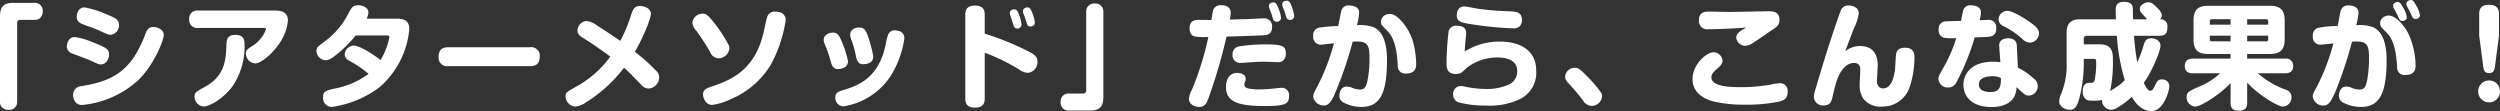 <svg xmlns="http://www.w3.org/2000/svg" width="440.02" height="19.54" viewBox="0 0 440.02 19.54"><rect x="0" y="0" width="440.02" height="19.54" fill="#333333" stroke="none"/><path d="M-218.1.28a1.553,1.553,0,0,0,.2.86,1.587,1.587,0,0,0,1.32.62,1.394,1.394,0,0,0,1.5-1.48V-13.56a.493.493,0,0,1,.52-.52h2.5a1.554,1.554,0,0,0,.86-.2,1.588,1.588,0,0,0,.62-1.32,1.381,1.381,0,0,0-1.48-1.48h-3.7c-1.5,0-2.34.52-2.34,2.36Zm19.46-11.74a1.639,1.639,0,0,0,1.48-1.72c0-.94-.6-1.22-2.04-1.82a18.1,18.1,0,0,0-4-1.28c-1.16,0-1.4,1.2-1.4,1.66,0,.94.72,1.2,1.74,1.56,1.32.46,1.78.66,2.32.9C-199.04-11.48-198.96-11.46-198.64-11.46Zm-1.72,5.22c.98,0,1.46-1.02,1.46-1.74,0-.88-.38-1.2-2.92-2.18a12.706,12.706,0,0,0-3.1-.9c-1.2,0-1.42,1.24-1.42,1.66a1.326,1.326,0,0,0,.98,1.24c.42.18,2.58.96,3.06,1.18C-200.8-6.3-200.7-6.24-200.36-6.24Zm9.34-6.58c-.62,0-1.04.1-1.42,1.04a21.35,21.35,0,0,1-1.82,3.84c-2.54,4.14-6.26,4.96-9.48,5.52a1.539,1.539,0,0,0-1.5,1.52c0,.38.16,1.8,1.58,1.8a17.1,17.1,0,0,0,9.8-4.28c2.9-2.78,4.58-7.12,4.58-8.06C-189.28-12.56-190.72-12.82-191.02-12.82Zm19.2.16c.36,0,.54,0,.54.24a5.962,5.962,0,0,1-2.4,2.94c-.88.54-1.14.72-1.14,1.36a1.76,1.76,0,0,0,1.66,1.7c.82,0,2.58-1.3,3.84-2.98a8.637,8.637,0,0,0,1.9-4.58c0-1.64-1.5-1.74-2.2-1.74h-13.6a1.4,1.4,0,0,0-1.58,1.54,1.4,1.4,0,0,0,1.58,1.52Zm-4.8,1.22c-1.56,0-1.58.92-1.62,1.64-.1,2.6-.2,5.54-3.74,7.48-1.68.92-1.88,1.04-1.88,1.76a1.742,1.742,0,0,0,1.6,1.72c1.16,0,3.6-1.52,5.1-3.58a12.389,12.389,0,0,0,2.1-7.26C-175.06-10.34-175.06-11.44-176.62-11.44Zm26.38.1c.5,0,.68,0,.68.32A12.65,12.65,0,0,1-151.12-7c-1.02-.84-3.62-2.56-4.74-2.56a1.691,1.691,0,0,0-1.58,1.52,1.271,1.271,0,0,0,.72,1.1,19.853,19.853,0,0,1,3.5,2.36,14.666,14.666,0,0,1-6.14,2.62c-1.38.34-1.88.46-1.88,1.48a1.56,1.56,0,0,0,1.54,1.72,18.187,18.187,0,0,0,8.34-3.42,15.326,15.326,0,0,0,5.3-10.26c0-.54-.02-1.86-2.1-1.86h-5.42a2.4,2.4,0,0,0,.32-1.08c0-.92-1.1-1.28-1.78-1.28-.94,0-1.18.44-1.6,1.18a14.12,14.12,0,0,1-4.12,5.06c-1.48,1.08-1.64,1.2-1.64,1.82a1.7,1.7,0,0,0,1.56,1.62c.56,0,1.06-.26,1.96-.98a21.289,21.289,0,0,0,3.38-3.38Zm25.38,5.4c.64,0,1.76-.06,1.76-1.68a1.5,1.5,0,0,0-1.76-1.64h-14.28c-.7,0-1.76.1-1.76,1.68a1.5,1.5,0,0,0,1.76,1.64Zm14.18-1.68a18.174,18.174,0,0,1-6.14,5.36c-1.52.86-1.74.98-1.74,1.66a1.867,1.867,0,0,0,1.68,1.78,4.015,4.015,0,0,0,1.92-.74,25.371,25.371,0,0,0,6.7-6.1c.88.8,1.04.96,2.98,2.96a1.793,1.793,0,0,0,1.36.7,1.984,1.984,0,0,0,1.84-1.96,1.608,1.608,0,0,0-.58-1.2,31.541,31.541,0,0,0-3.7-3.3c1.48-2.52,2.82-5.88,2.82-6.64,0-1.06-1.2-1.42-1.92-1.42-1,0-1.24.62-1.52,1.44a27.023,27.023,0,0,1-1.94,4.7c-.66-.46-2.36-1.62-4.02-2.66a3.868,3.868,0,0,0-1.96-.84,1.721,1.721,0,0,0-1.56,1.66c0,.66.44.98,1.12,1.4C-113.88-9.92-112-8.6-110.68-7.62Zm16.44-7.54a1.788,1.788,0,0,0-2,1.56,2.3,2.3,0,0,0,.66,1.38,37.074,37.074,0,0,1,2.5,3.86,1.6,1.6,0,0,0,1.46,1.04,1.949,1.949,0,0,0,1.9-1.74,1.574,1.574,0,0,0-.16-.66,24.608,24.608,0,0,0-2.4-3.68C-93.4-14.86-93.84-15.16-94.24-15.16Zm13.24-.3a4.171,4.171,0,0,0-.7-.08,1.342,1.342,0,0,0-1.04.4c-.34.38-.38.54-.88,2.9-1.52,7.2-6.02,8.8-9.46,9.98-.68.22-1.28.5-1.28,1.3,0,.48.36,1.84,1.62,1.84a10.064,10.064,0,0,0,3.1-.94,15.027,15.027,0,0,0,7.2-6.12,23.468,23.468,0,0,0,2.64-7.94A1.421,1.421,0,0,0-81-15.46ZM-70.66-5.42c.98,0,1.82-.48,1.82-1.38a18.956,18.956,0,0,0-1.28-3.88c-.38-.82-.7-1.16-1.4-1.16-.68,0-1.6.4-1.6,1.28a1.774,1.774,0,0,0,.18.76,19.823,19.823,0,0,1,1.06,3.06C-71.74-6.22-71.5-5.42-70.66-5.42Zm4.38-.86c.36,0,1.88,0,1.88-1.36a21,21,0,0,0-1.04-3.86c-.32-.82-.62-1.24-1.44-1.24-.68,0-1.58.36-1.58,1.26a2.929,2.929,0,0,0,.26,1.02,18.8,18.8,0,0,1,.76,2.78C-67.34-7.22-67.14-6.28-66.28-6.28Zm6.24-5.88a2.064,2.064,0,0,0-.54-.08,1.226,1.226,0,0,0-1.16.66,8.545,8.545,0,0,0-.48,1.88c-1.24,5.9-4.92,7.18-7.06,7.84-1.26.4-1.8.56-1.8,1.42a1.5,1.5,0,0,0,1.4,1.58A12.2,12.2,0,0,0-61.54-3.9a16.7,16.7,0,0,0,2.62-6.98A1.282,1.282,0,0,0-60.04-12.16ZM-44.78-8.3a33.935,33.935,0,0,1,6,2.92,3.01,3.01,0,0,0,1.6.62A1.887,1.887,0,0,0-35.5-6.74c0-.8-.38-1.18-1.68-1.84a49.988,49.988,0,0,0-7.6-3.08v-3.28c0-.64-.08-1.66-1.72-1.66-1.66,0-1.7,1.1-1.7,1.66V-.3c0,.64.06,1.66,1.72,1.66s1.7-1.08,1.7-1.66ZM-40-14.04c.08.26.22.7.3.96.16.46.42.52.64.52a.707.707,0,0,0,.76-.7,7.083,7.083,0,0,0-.48-1.84c-.22-.56-.42-.84-.8-.84-.14,0-.78.06-.78.64a1.217,1.217,0,0,0,.06.38C-40.26-14.8-40.04-14.2-40-14.04Zm2.34-.34c.4,1.32.44,1.46.92,1.46.06,0,.78,0,.78-.7a6.635,6.635,0,0,0-.5-1.82c-.24-.58-.42-.84-.8-.84-.18,0-.78.1-.78.64a1.169,1.169,0,0,0,.04.36C-37.96-15.16-37.7-14.54-37.66-14.38Zm13.76-1.1a1.392,1.392,0,0,0-1.52-1.48,1.394,1.394,0,0,0-1.5,1.48V-1.64a.493.493,0,0,1-.52.52h-2.5A1.377,1.377,0,0,0-31.42.4a1.381,1.381,0,0,0,1.48,1.48h3.7c1.5,0,2.34-.52,2.34-2.36Zm19.02,1.42c-.32,0-1.86-.02-2.22-.02-1.18,0-1.62.48-1.62,1.52,0,.94.5,1.3.84,1.38a9.885,9.885,0,0,0,2.46.1,51.878,51.878,0,0,1-2.9,9.3A4.735,4.735,0,0,0-8.84-.2C-8.84.94-7.56,1.24-7,1.24c1,0,1.32-.76,1.62-1.58a95.213,95.213,0,0,0,3.16-10.8c2.68-.06,6.24-.22,6.4-.22.6-.02,1.62-.12,1.62-1.48a1.373,1.373,0,0,0-1.58-1.5c-.4,0-2.42.1-2.86.12-.84.02-2.16.06-3,.08a6.907,6.907,0,0,0,.16-1.18c0-1.1-.92-1.34-1.7-1.34a1.411,1.411,0,0,0-1.2.5C-4.6-15.88-4.62-15.72-4.88-14.06ZM8-15.54c.04.14.24.82.3.96a.619.619,0,0,0,.64.5.7.7,0,0,0,.76-.68,7.787,7.787,0,0,0-.5-1.82c-.26-.64-.46-.88-.84-.88-.06,0-.78.02-.78.66a1.1,1.1,0,0,0,.06.32C7.68-16.32,7.94-15.7,8-15.54Zm.22,7.52c0-1.24-.22-1.74-3.24-1.74a28.745,28.745,0,0,0-4.94.34A1.351,1.351,0,0,0-1.16-8,1.336,1.336,0,0,0,.16-6.5c.3,0,.6-.04.72-.04,1.8-.12,2.44-.18,3.7-.18.3,0,1.8.08,2.14.08a1.389,1.389,0,0,0,1-.26A1.543,1.543,0,0,0,8.22-8.02ZM8.78-.68a1.277,1.277,0,0,0-1.4-1.44c-.22,0-.66.06-.9.08a25.784,25.784,0,0,1-2.94.2,10.057,10.057,0,0,1-1.68-.12c-.72-.12-.94-.36-.94-.72a1.373,1.373,0,0,1,.14-.58,1.211,1.211,0,0,0,.1-.46c0-.72-.78-1.02-1.5-1.02-1.96,0-1.98,2.18-1.98,2.44C-2.32.32-.24,1.08,4.5,1.08,8.08,1.08,8.78.74,8.78-.68ZM5.66-15.24c.08.22.26.92.34,1.08a.607.607,0,0,0,.6.4.72.72,0,0,0,.78-.7,6.664,6.664,0,0,0-.56-1.88c-.2-.5-.38-.82-.78-.82-.24,0-.8.12-.8.64a1.2,1.2,0,0,0,.06.36C5.4-15.9,5.56-15.5,5.66-15.24ZM17.44-13a29.151,29.151,0,0,0-3.2.26,1.311,1.311,0,0,0-1.2,1.5A1.341,1.341,0,0,0,14.5-9.72c.06,0,1.44-.16,2.18-.24a36.885,36.885,0,0,1-2.92,7.6c-.54,1-.72,1.32-.72,1.82A1.836,1.836,0,0,0,14.9.98c.52,0,1.08-.16,1.8-1.74a65.549,65.549,0,0,0,3.28-9.48c.28-.02.52-.04.76-.04,1.9,0,2.2.8,2.2,2.84a19.374,19.374,0,0,1-.34,3.98c-.26,1.22-.52,1.64-1.36,1.64A3.75,3.75,0,0,1,20-2.08a2.458,2.458,0,0,0-1.06-.26c-1.22,0-1.3,1.38-1.3,1.58A1.324,1.324,0,0,0,18.48.52a6.669,6.669,0,0,0,3.04.72c3.38,0,4.5-2.56,4.5-8.28,0-2.04-.34-4.86-2.38-5.76a6.875,6.875,0,0,0-2.92-.34,9.536,9.536,0,0,0,.4-2.18,1.076,1.076,0,0,0-.6-1.04,3,3,0,0,0-1.18-.26,1.265,1.265,0,0,0-1.36.98C17.9-15.4,17.52-13.42,17.44-13Zm8.7.92c1.48,1.5,1.66,4.28,1.78,6.04a1.3,1.3,0,0,0,1.46,1.4c1.78,0,1.78-1.26,1.78-1.68a16.4,16.4,0,0,0-.42-3.38,9.313,9.313,0,0,0-2.4-4.42c-.98-.96-1.5-1-1.86-1a1.636,1.636,0,0,0-.96.3,1.33,1.33,0,0,0-.56,1.04,1.182,1.182,0,0,0,.3.8ZM49.78-14c0-1.46-.96-1.54-2.36-1.6a50.919,50.919,0,0,1-5.24-.42c-.36-.04-2.12-.42-2.54-.42-1.32,0-1.34,1.36-1.34,1.52,0,1.08.6,1.32,2.78,1.64a60.08,60.08,0,0,0,7,.68,1.713,1.713,0,0,0,1.22-.28A1.579,1.579,0,0,0,49.78-14ZM39.7-8.52c.02-.34.02-.64.08-1.26.02-.3.18-1.7.18-1.94,0-.86-.5-1.32-1.64-1.32A1.286,1.286,0,0,0,36.86-12a52.2,52.2,0,0,0-.36,5.44c0,.76,0,2,1.62,2a2.141,2.141,0,0,0,.98-.22c.18-.1.94-.86,1.14-1a8.746,8.746,0,0,1,5.32-1.68c.68,0,3.38.08,3.38,2.38A2.5,2.5,0,0,1,47.48-2.7a9.588,9.588,0,0,1-4.08.78,18.862,18.862,0,0,1-3.5-.38,5.408,5.408,0,0,0-.88-.14A1.363,1.363,0,0,0,37.66-1,1.509,1.509,0,0,0,38.48.4a18.687,18.687,0,0,0,5,.6A12.234,12.234,0,0,0,49.66-.26a5.172,5.172,0,0,0,2.62-4.96c0-3.3-2.6-5.04-6.34-5.04A11.449,11.449,0,0,0,39.7-8.52ZM63.88-.64a1.422,1.422,0,0,0-.32-.84,23.126,23.126,0,0,0-2.42-2.78c-1.18-1.2-1.52-1.4-2.08-1.4a1.709,1.709,0,0,0-1.68,1.54,1.5,1.5,0,0,0,.46,1.06A41.633,41.633,0,0,1,60.54.12a1.84,1.84,0,0,0,1.48.94A1.856,1.856,0,0,0,63.88-.64Zm25.4-12.1c-.22.14-.76.42-.9.52-.62.44-.88.78-.88,1.22a1.566,1.566,0,0,0,1.58,1.48,2.394,2.394,0,0,0,1.12-.36c.46-.26,2.68-1.8,3.18-2.14,1.32-.86,1.72-1.12,1.72-2.1,0-1.38-1.08-1.48-1.94-1.48-.2,0-5.82.12-6.9.12-.56,0-3.24-.06-3.46-.06-.76,0-1.88,0-1.88,1.56a1.457,1.457,0,0,0,1.72,1.54C84.44-12.44,87.52-12.58,89.28-12.74Zm7.26,11.3a1.333,1.333,0,0,0-1.52-1.48,6.264,6.264,0,0,0-1.4.22,29.188,29.188,0,0,1-5.36.46c-1.76,0-5.14-.08-5.14-1.72,0-.32.04-.7,1.02-1.54.58-.5.94-.9.94-1.38a1.614,1.614,0,0,0-1.66-1.5c-1.02,0-3.62,2.02-3.62,4.72C79.8-.8,82.62.02,83.34.24a23.056,23.056,0,0,0,5.56.6A27.947,27.947,0,0,0,95.14.28C96.14,0,96.54-.4,96.54-1.44Zm10.14-7.12c.16-.48.24-.66.32-.86.2-.54.3-.82,1.24-3.26a7.8,7.8,0,0,0,.82-2.56c0-1.18-1.38-1.38-1.78-1.38a1.407,1.407,0,0,0-1.32.74c-.16.32-.8,2.2-.98,2.72-1.26,3.68-2.4,7.38-3.48,11.1a5.206,5.206,0,0,0-.34,1.56,1.574,1.574,0,0,0,1.7,1.48c1.2,0,1.42-.72,1.66-1.86.3-1.36.54-2.1.64-2.42.98-2.94,2.52-3.2,3-3.2,1.16,0,1.16.78,1.16,1.28,0,.36-.1,2.08-.1,2.48a4.272,4.272,0,0,0,.62,2.5,3.791,3.791,0,0,0,3.26,1.42A6.3,6.3,0,0,0,114.62,1a5.088,5.088,0,0,0,3.42-3.32,16.647,16.647,0,0,0,.82-5.06c0-.58,0-1.8-1.68-1.8-1.38,0-1.5.86-1.56,1.18-.06.4-.14,2.36-.2,2.8-.22,1.32-.64,3.18-2.08,3.18a1.1,1.1,0,0,1-.62-.18,1.335,1.335,0,0,1-.46-1.16c0-.38.14-2.26.14-2.68,0-2.02-.9-3.44-3.14-3.44A4.168,4.168,0,0,0,106.68-8.56Zm27.3,1.92a11.2,11.2,0,0,0-1.28-.08c-3.82,0-5.22,2.14-5.22,4.06,0,2.06,1.48,3.92,4.96,3.92,1.02,0,3.04-.18,3.96-1.78a3.693,3.693,0,0,0,.42-1.72c.38.36.54.5,1.34,1.2a1.238,1.238,0,0,0,.82.28,1.63,1.63,0,0,0,1.58-1.68,1.649,1.649,0,0,0-.68-1.3,12.409,12.409,0,0,0-2.82-1.94l-.18-3.86c-.06-1.14-.94-1.3-1.54-1.3-.52,0-1.66.16-1.56,1.42Zm.1,2.8c.02,1.7-.32,2.46-1.88,2.46-.28,0-2,0-2-1.34,0-1.32,1.68-1.44,2.32-1.44A3.136,3.136,0,0,1,134.08-3.84ZM129.46-11c1.62-.06,1.8-.06,2.18-.08.6-.04,1.62-.1,1.62-1.5a1.343,1.343,0,0,0-1.54-1.5c-.2,0-1.16.06-1.38.06a6.227,6.227,0,0,0,.22-1.36c0-1.18-1.34-1.26-1.74-1.26a1.282,1.282,0,0,0-1.38.86c-.08.26-.32,1.58-.38,1.88-.34,0-2.6.06-2.74.08a1.279,1.279,0,0,0-1.2,1.44,1.338,1.338,0,0,0,.9,1.44,9.564,9.564,0,0,0,2.2.06,25.6,25.6,0,0,1-1.82,4.42c-1.16,2.06-1.32,2.3-1.32,2.84a1.643,1.643,0,0,0,1.74,1.44A1.6,1.6,0,0,0,126.3-3.2,40.585,40.585,0,0,0,129.46-11Zm4.46-3.98a1.592,1.592,0,0,0-.26.8,1.369,1.369,0,0,0,.92,1.22,14.983,14.983,0,0,1,3.3,2.26,1.946,1.946,0,0,0,1.3.62,1.662,1.662,0,0,0,1.6-1.62c0-.52-.24-.94-.94-1.5-1.38-1.08-3.74-2.48-4.64-2.48A1.7,1.7,0,0,0,133.92-14.98Zm28,3.7c1.2,0,1.46-.56,1.46-1.58a1.179,1.179,0,0,0-1.28-1.32.986.986,0,0,0,.3-.68c0-.56-.64-1.2-.88-1.42-.56-.56-.94-.9-1.5-.9-.54,0-1.5.46-1.5,1.18,0,.34.18.58.56,1,.24.28.5.54.74.82h-2.48c-.04-.92-.04-1.18-.04-1.6,0-.54,0-1.48-1.54-1.48-1.48,0-1.48.96-1.48,1.48,0,.14.04,1.34.04,1.6h-6.24c-1.54,0-2.44.52-2.44,2.42V-6.6a13.15,13.15,0,0,1-.98,5.58,3.209,3.209,0,0,0-.32,1.28c0,.86.98,1.48,1.84,1.48.9,0,1.34-.44,1.86-2.68a24.18,24.18,0,0,0,.62-5.4v-.88h1.6c.38,0,.58,0,.58.48a15.093,15.093,0,0,1-.28,3.32c-.16.42-.4.42-.76.42-.48,0-1.32.02-1.32,1.54a1.619,1.619,0,0,0,.58,1.36c.34.24.56.24,1.54.24A4.184,4.184,0,0,0,151.88,0a1.648,1.648,0,0,0,1.54,1.74,2.278,2.278,0,0,0,1.26-.44,14.454,14.454,0,0,0,2.44-1.84c.4.72,1.52,2.5,3.42,2.5.72,0,1.46-.3,2.22-1.56a7.1,7.1,0,0,0,.98-2.82,1.255,1.255,0,0,0-1.36-1.18c-.66,0-.82.3-1.32,1.34-.24.48-.44.66-.68.66-.44,0-.84-.74-1.16-1.38,1.48-2.08,2.94-5.62,2.94-6.54,0-.94-.92-1.32-1.62-1.32-.84,0-1.08.36-1.36,1.26a19.431,19.431,0,0,1-1.1,2.96,40.557,40.557,0,0,1-.58-4.66Zm-13.26,1.5v-.96a.486.486,0,0,1,.54-.54h5.28a35.039,35.039,0,0,0,1.4,7.8,6.756,6.756,0,0,1-1.32,1.12c-.32.22-1,.66-1.26.82a24.6,24.6,0,0,0,.48-5.82c0-2.42-1.5-2.42-2.72-2.42Zm28.76,1.7h3.98c1.68,0,2.62-.58,2.62-2.56V-14c0-1.88-.82-2.56-2.62-2.56H170.58c-1.72,0-2.6.62-2.6,2.56v3.36c0,2.04.98,2.56,2.6,2.56h3.92v.82h-6.6c-.72,0-1.46.22-1.46,1.3,0,1.28,1.08,1.28,1.46,1.28h4.76a12.309,12.309,0,0,1-3.68,2.34c-1.82.8-2.22.98-2.22,1.86a1.619,1.619,0,0,0,1.52,1.66c1,0,4.46-2.2,6.22-4.14V.48c0,1.12.52,1.42,1.56,1.42,1.26,0,1.36-.88,1.36-1.42V-3.04c1.98,2.16,5.4,4.22,6.28,4.22a1.6,1.6,0,0,0,1.52-1.64,1.314,1.314,0,0,0-.92-1.3,15.483,15.483,0,0,1-5-2.92h4.76c.64,0,1.46-.16,1.46-1.3a1.244,1.244,0,0,0-1.46-1.28h-6.64Zm-6.58-5.16v-.6c0-.28.16-.36.38-.36h3.28v.96Zm3.66,2.94h-3.28c-.24,0-.38-.1-.38-.36v-.64h3.66Zm2.92-3.9h3.32c.22,0,.38.08.38.36v.6h-3.7Zm3.7,2.9v.64a.332.332,0,0,1-.38.36h-3.32v-1ZM193.34-13a17.752,17.752,0,0,0-3.5.34,1.351,1.351,0,0,0-.86,1.42,1.332,1.332,0,0,0,1.44,1.52c.14,0,.68-.06,2.18-.22a38.329,38.329,0,0,1-2.9,7.6c-.56,1-.74,1.3-.74,1.8A1.852,1.852,0,0,0,190.82,1c.92,0,1.4-.62,2.42-3.16a74.761,74.761,0,0,0,2.64-8.08c.2-.02.5-.04.78-.04,1.9,0,2.2.76,2.2,2.84a21.233,21.233,0,0,1-.32,3.98c-.26,1.22-.52,1.64-1.38,1.64a4.009,4.009,0,0,1-1.24-.26,2.337,2.337,0,0,0-1.04-.26c-1.24,0-1.32,1.42-1.32,1.6A1.338,1.338,0,0,0,194.4.52a6.669,6.669,0,0,0,3.04.72c3.4,0,4.52-2.58,4.52-8.28,0-2.04-.36-4.86-2.4-5.76a6.793,6.793,0,0,0-2.94-.34,13.279,13.279,0,0,0,.4-2.18c0-1.12-1.12-1.3-1.78-1.3a1.276,1.276,0,0,0-1.36.98C193.78-15.28,193.44-13.42,193.34-13Zm10.36-2.26c.06.14.38.8.44.94.22.44.5.44.6.44.2,0,.78-.14.78-.68a4.545,4.545,0,0,0-.68-1.74c-.38-.66-.58-.94-.94-.94-.3,0-.8.24-.8.64a1.2,1.2,0,0,0,.12.46C203.32-15.98,203.64-15.4,203.7-15.26ZM202-11.8c1.46,1.48,1.68,4.1,1.82,6a1.3,1.3,0,0,0,1.48,1.42c1.76,0,1.76-1.28,1.76-1.7a13.663,13.663,0,0,0-1.26-5.56c-.7-1.42-2.2-3.2-3.46-3.2a1.636,1.636,0,0,0-.96.3,1.33,1.33,0,0,0-.56,1.04,1.182,1.182,0,0,0,.3.8Zm4.02-3.8c.06.12.36.78.44.94a.607.607,0,0,0,.6.42c.3,0,.78-.2.78-.66a5.2,5.2,0,0,0-.7-1.76c-.36-.64-.54-.92-.9-.92-.32,0-.8.24-.8.64a1.065,1.065,0,0,0,.1.46C205.62-16.32,205.96-15.74,206.02-15.6Zm15.72,4.32v-3.84c0-1.08-.52-1.62-1.76-1.62-1.62,0-1.72,1.06-1.72,1.62v3.84l.7,5.36c.1.76.26,1.2,1.06,1.2.82,0,.94-.58,1.02-1.2ZM220-3.42a1.908,1.908,0,0,0-1.92,1.92A1.925,1.925,0,0,0,220,.44a1.925,1.925,0,0,0,1.92-1.94A1.908,1.908,0,0,0,220-3.42Z" transform="translate(218.1 17.58)" fill="#fff"/></svg>